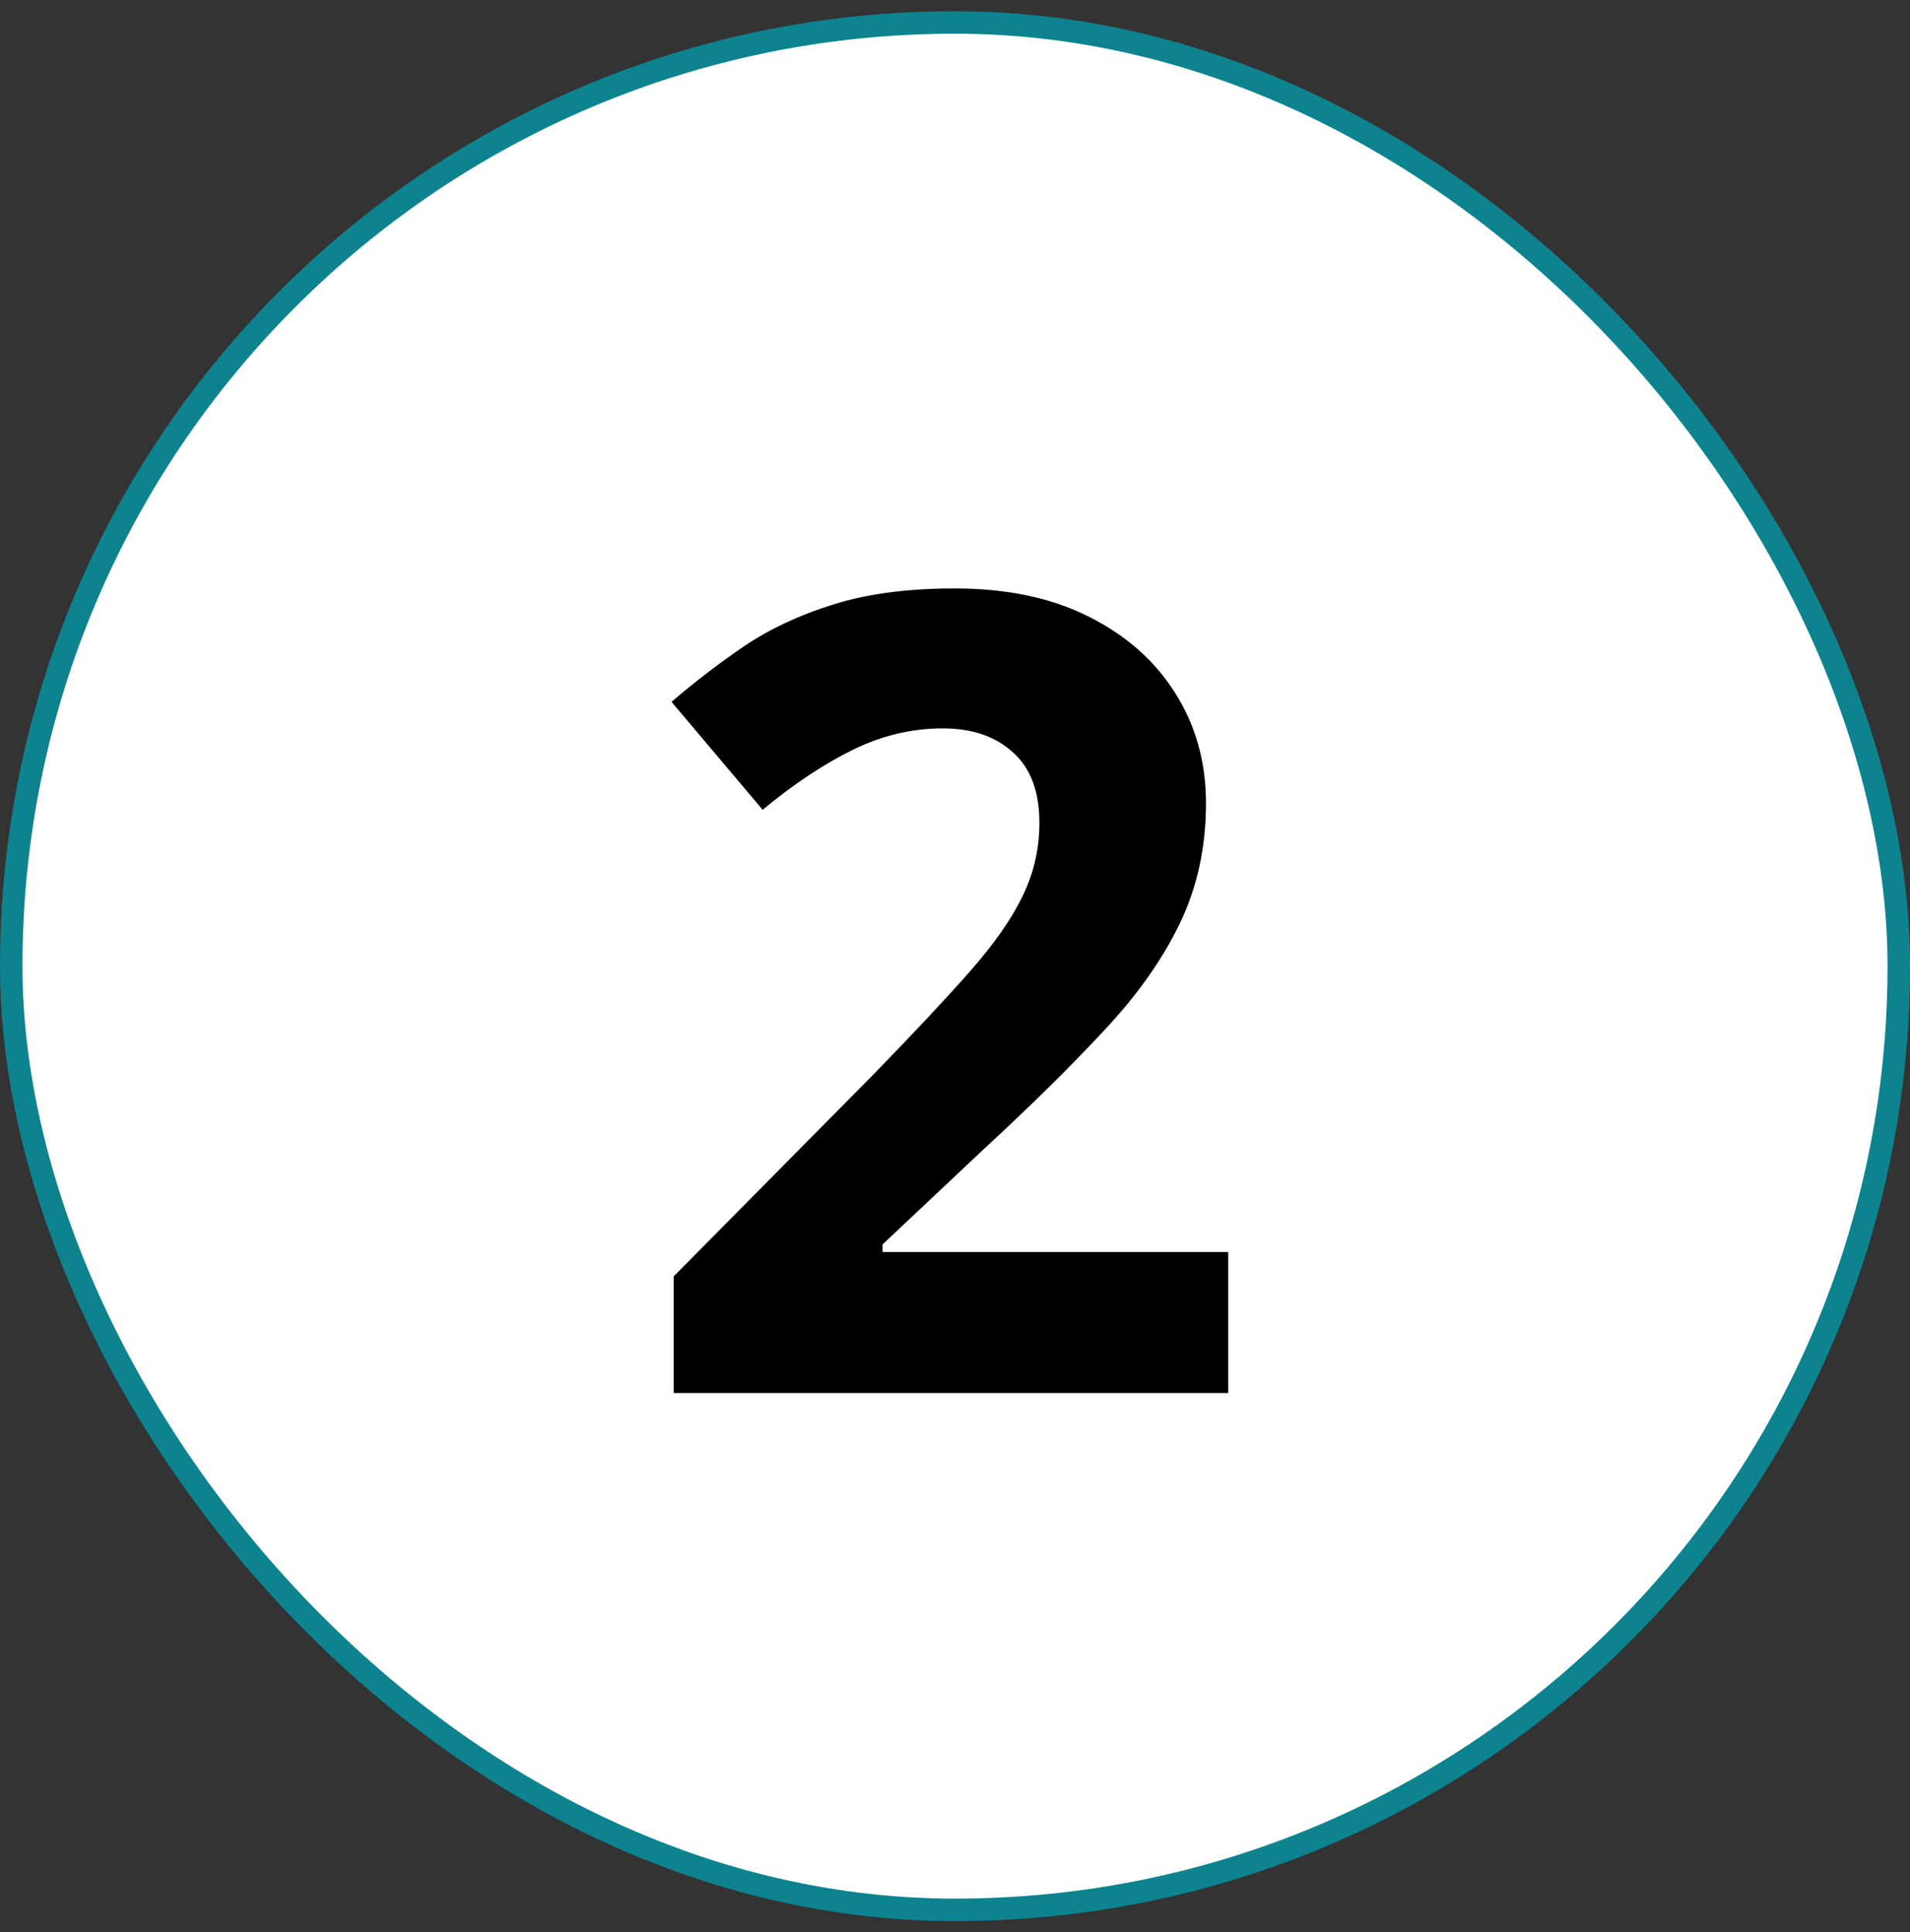 <svg width="85" height="86" viewBox="0 0 85 86" fill="none" xmlns="http://www.w3.org/2000/svg">
<rect x="0" y="0" width="85" height="86" fill="#333333" stroke="none"/>
<rect x="0.5" y="1" width="84" height="84" rx="42" fill="white"/>
<rect x="0.5" y="1" width="84" height="84" rx="42" stroke="#0D8390"/>
<path d="M54.659 62H29.98V56.808L38.842 47.849C40.629 46.014 42.062 44.485 43.141 43.261C44.235 42.022 45.024 40.895 45.507 39.881C46.006 38.867 46.256 37.78 46.256 36.621C46.256 35.22 45.861 34.174 45.072 33.481C44.3 32.773 43.261 32.419 41.957 32.419C40.589 32.419 39.261 32.733 37.973 33.361C36.685 33.989 35.341 34.882 33.94 36.041L29.884 31.236C30.898 30.366 31.968 29.546 33.095 28.773C34.238 28 35.558 27.38 37.055 26.913C38.569 26.43 40.38 26.189 42.489 26.189C44.807 26.189 46.795 26.608 48.453 27.445C50.127 28.282 51.415 29.425 52.317 30.874C53.218 32.306 53.669 33.932 53.669 35.751C53.669 37.699 53.283 39.478 52.51 41.088C51.737 42.698 50.61 44.292 49.129 45.869C47.664 47.447 45.894 49.194 43.817 51.109L39.277 55.383V55.722H54.659V62Z" fill="black"/>
</svg>
